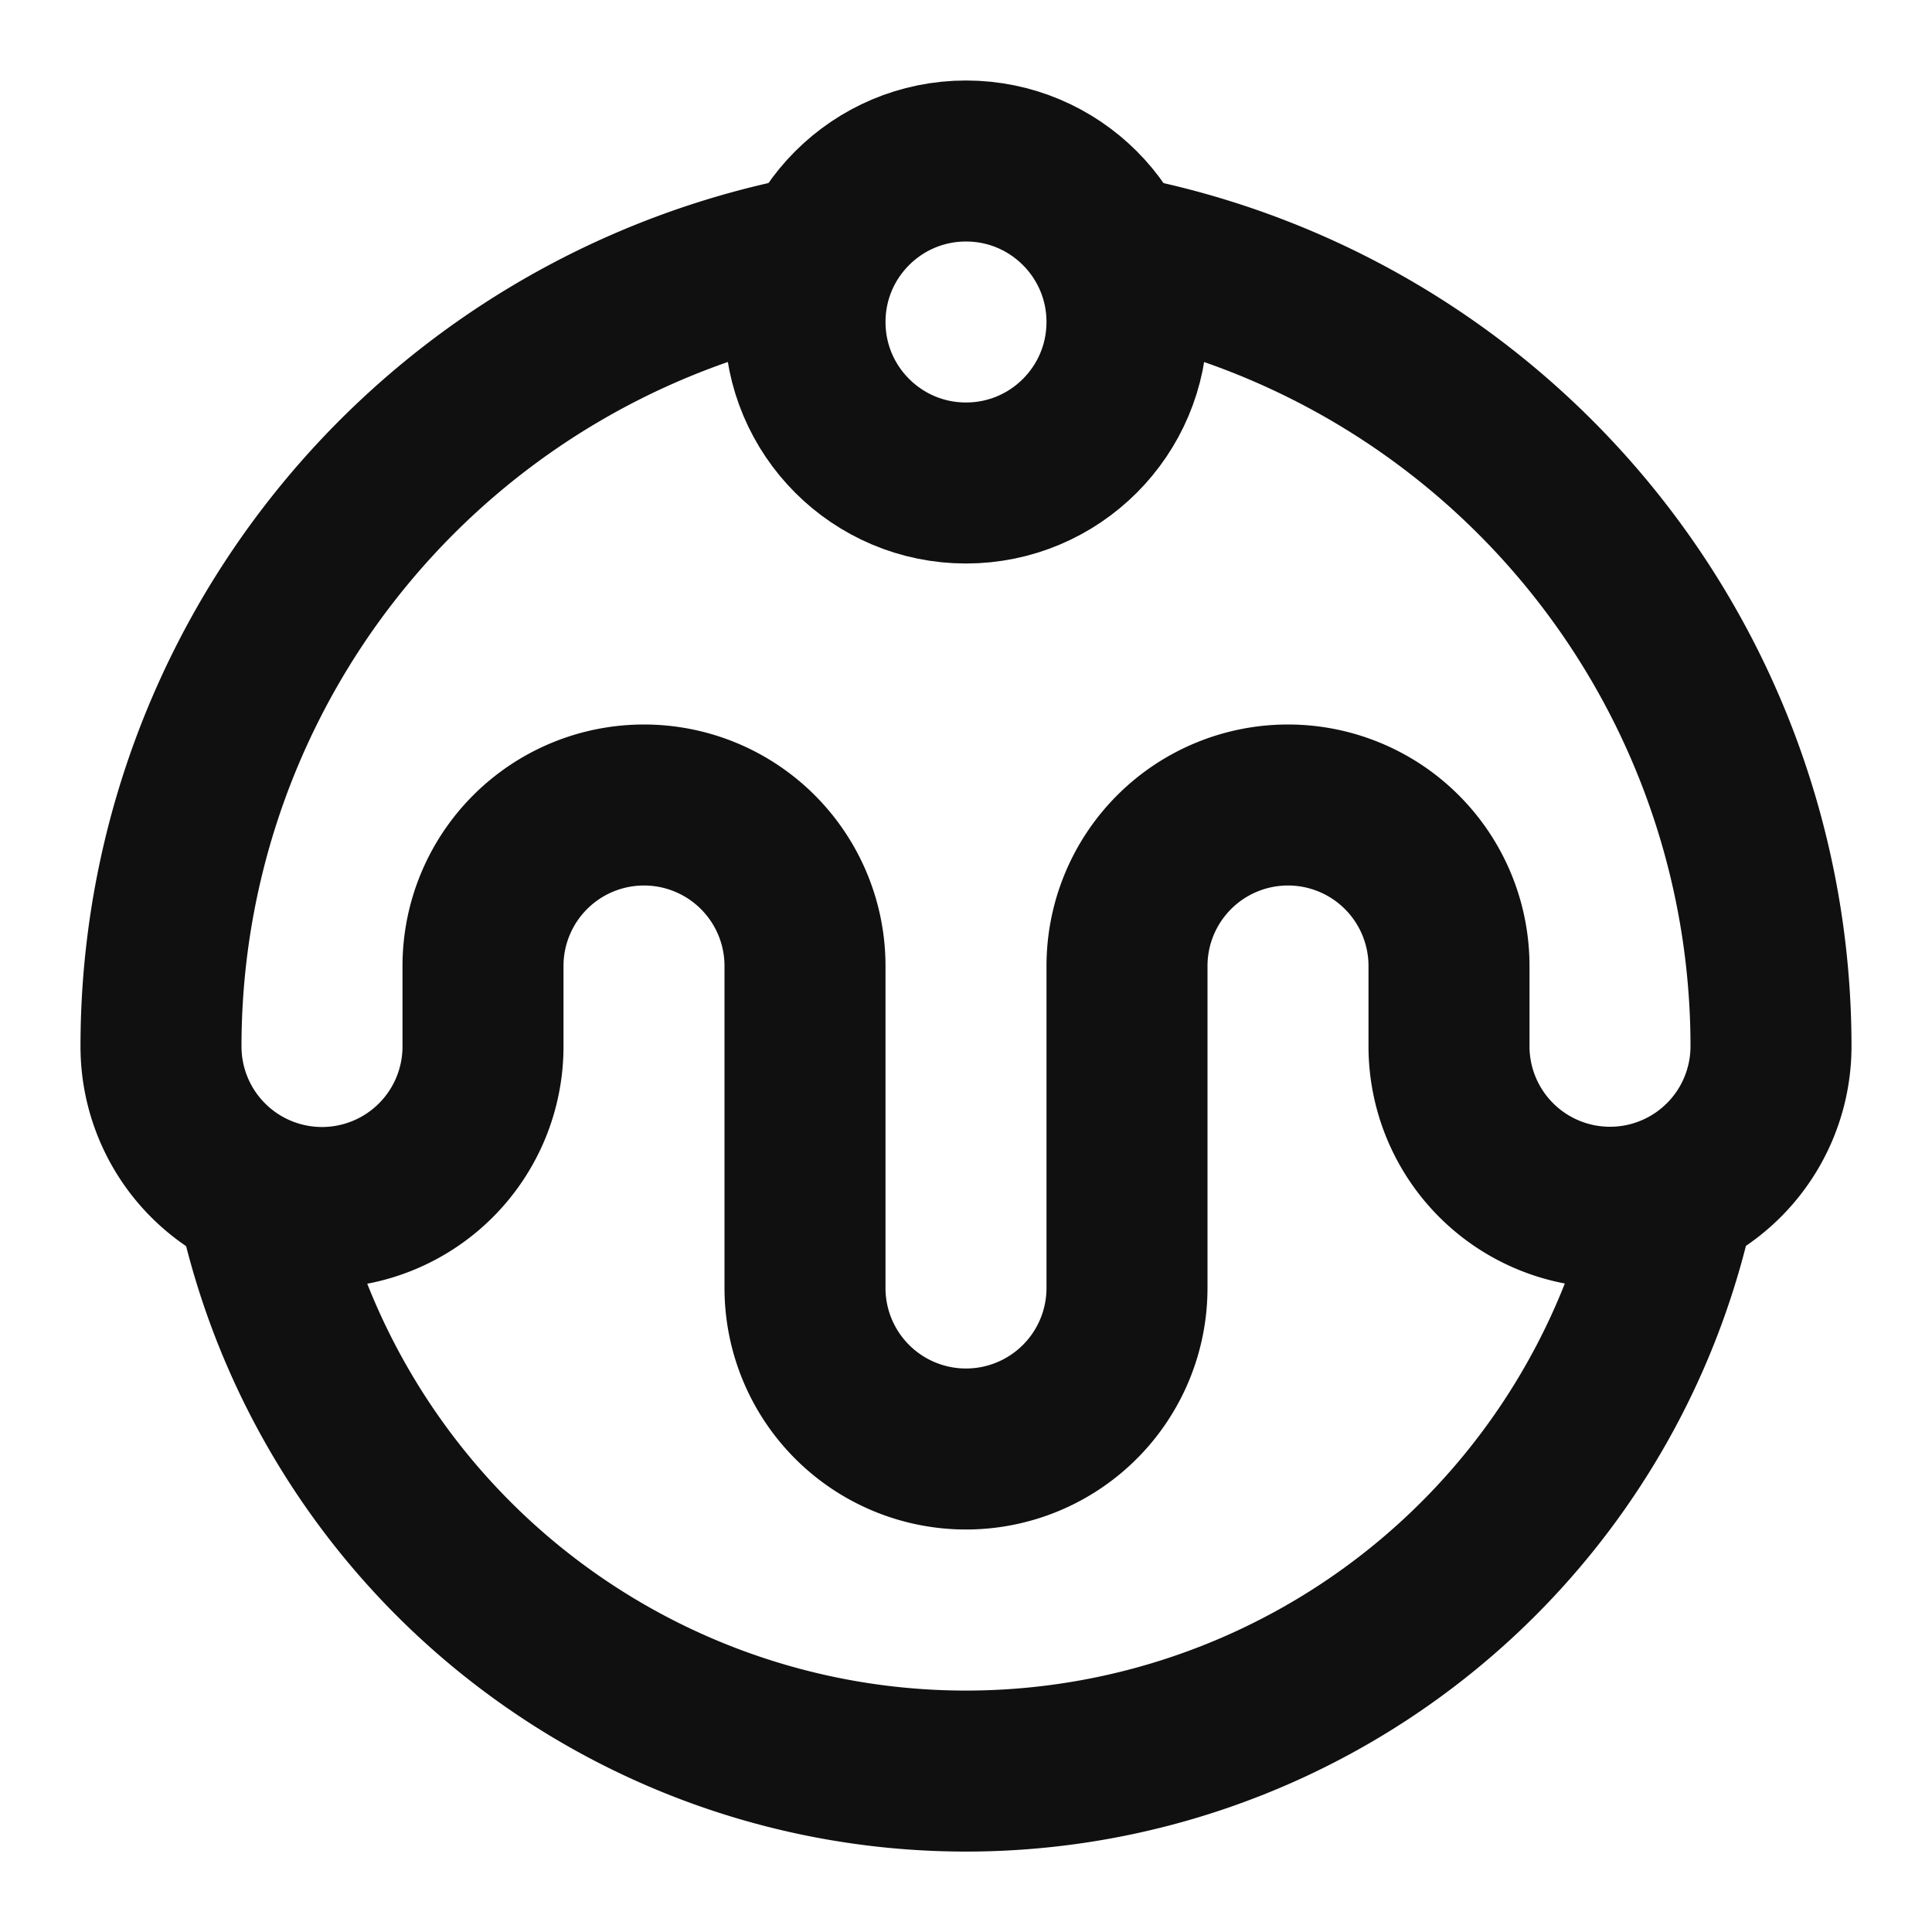 <?xml version="1.0" encoding="UTF-8"?> <svg xmlns="http://www.w3.org/2000/svg" width="24" height="24" viewBox="0 0 24 24" fill="none" stroke="#101010" stroke-width="2" stroke-linecap="round" stroke-linejoin="round" class="lucide lucide-dessert-icon lucide-dessert"><path d="M10.162 3.167A10 10 0 0 0 2 13a2 2 0 0 0 4 0v-1a2 2 0 0 1 4 0v4a2 2 0 0 0 4 0v-4a2 2 0 0 1 4 0v1a2 2 0 0 0 4-.006 10 10 0 0 0-8.161-9.826"></path><path d="M20.804 14.869a9 9 0 0 1-17.608 0"></path><circle cx="12" cy="4" r="2"></circle></svg> 